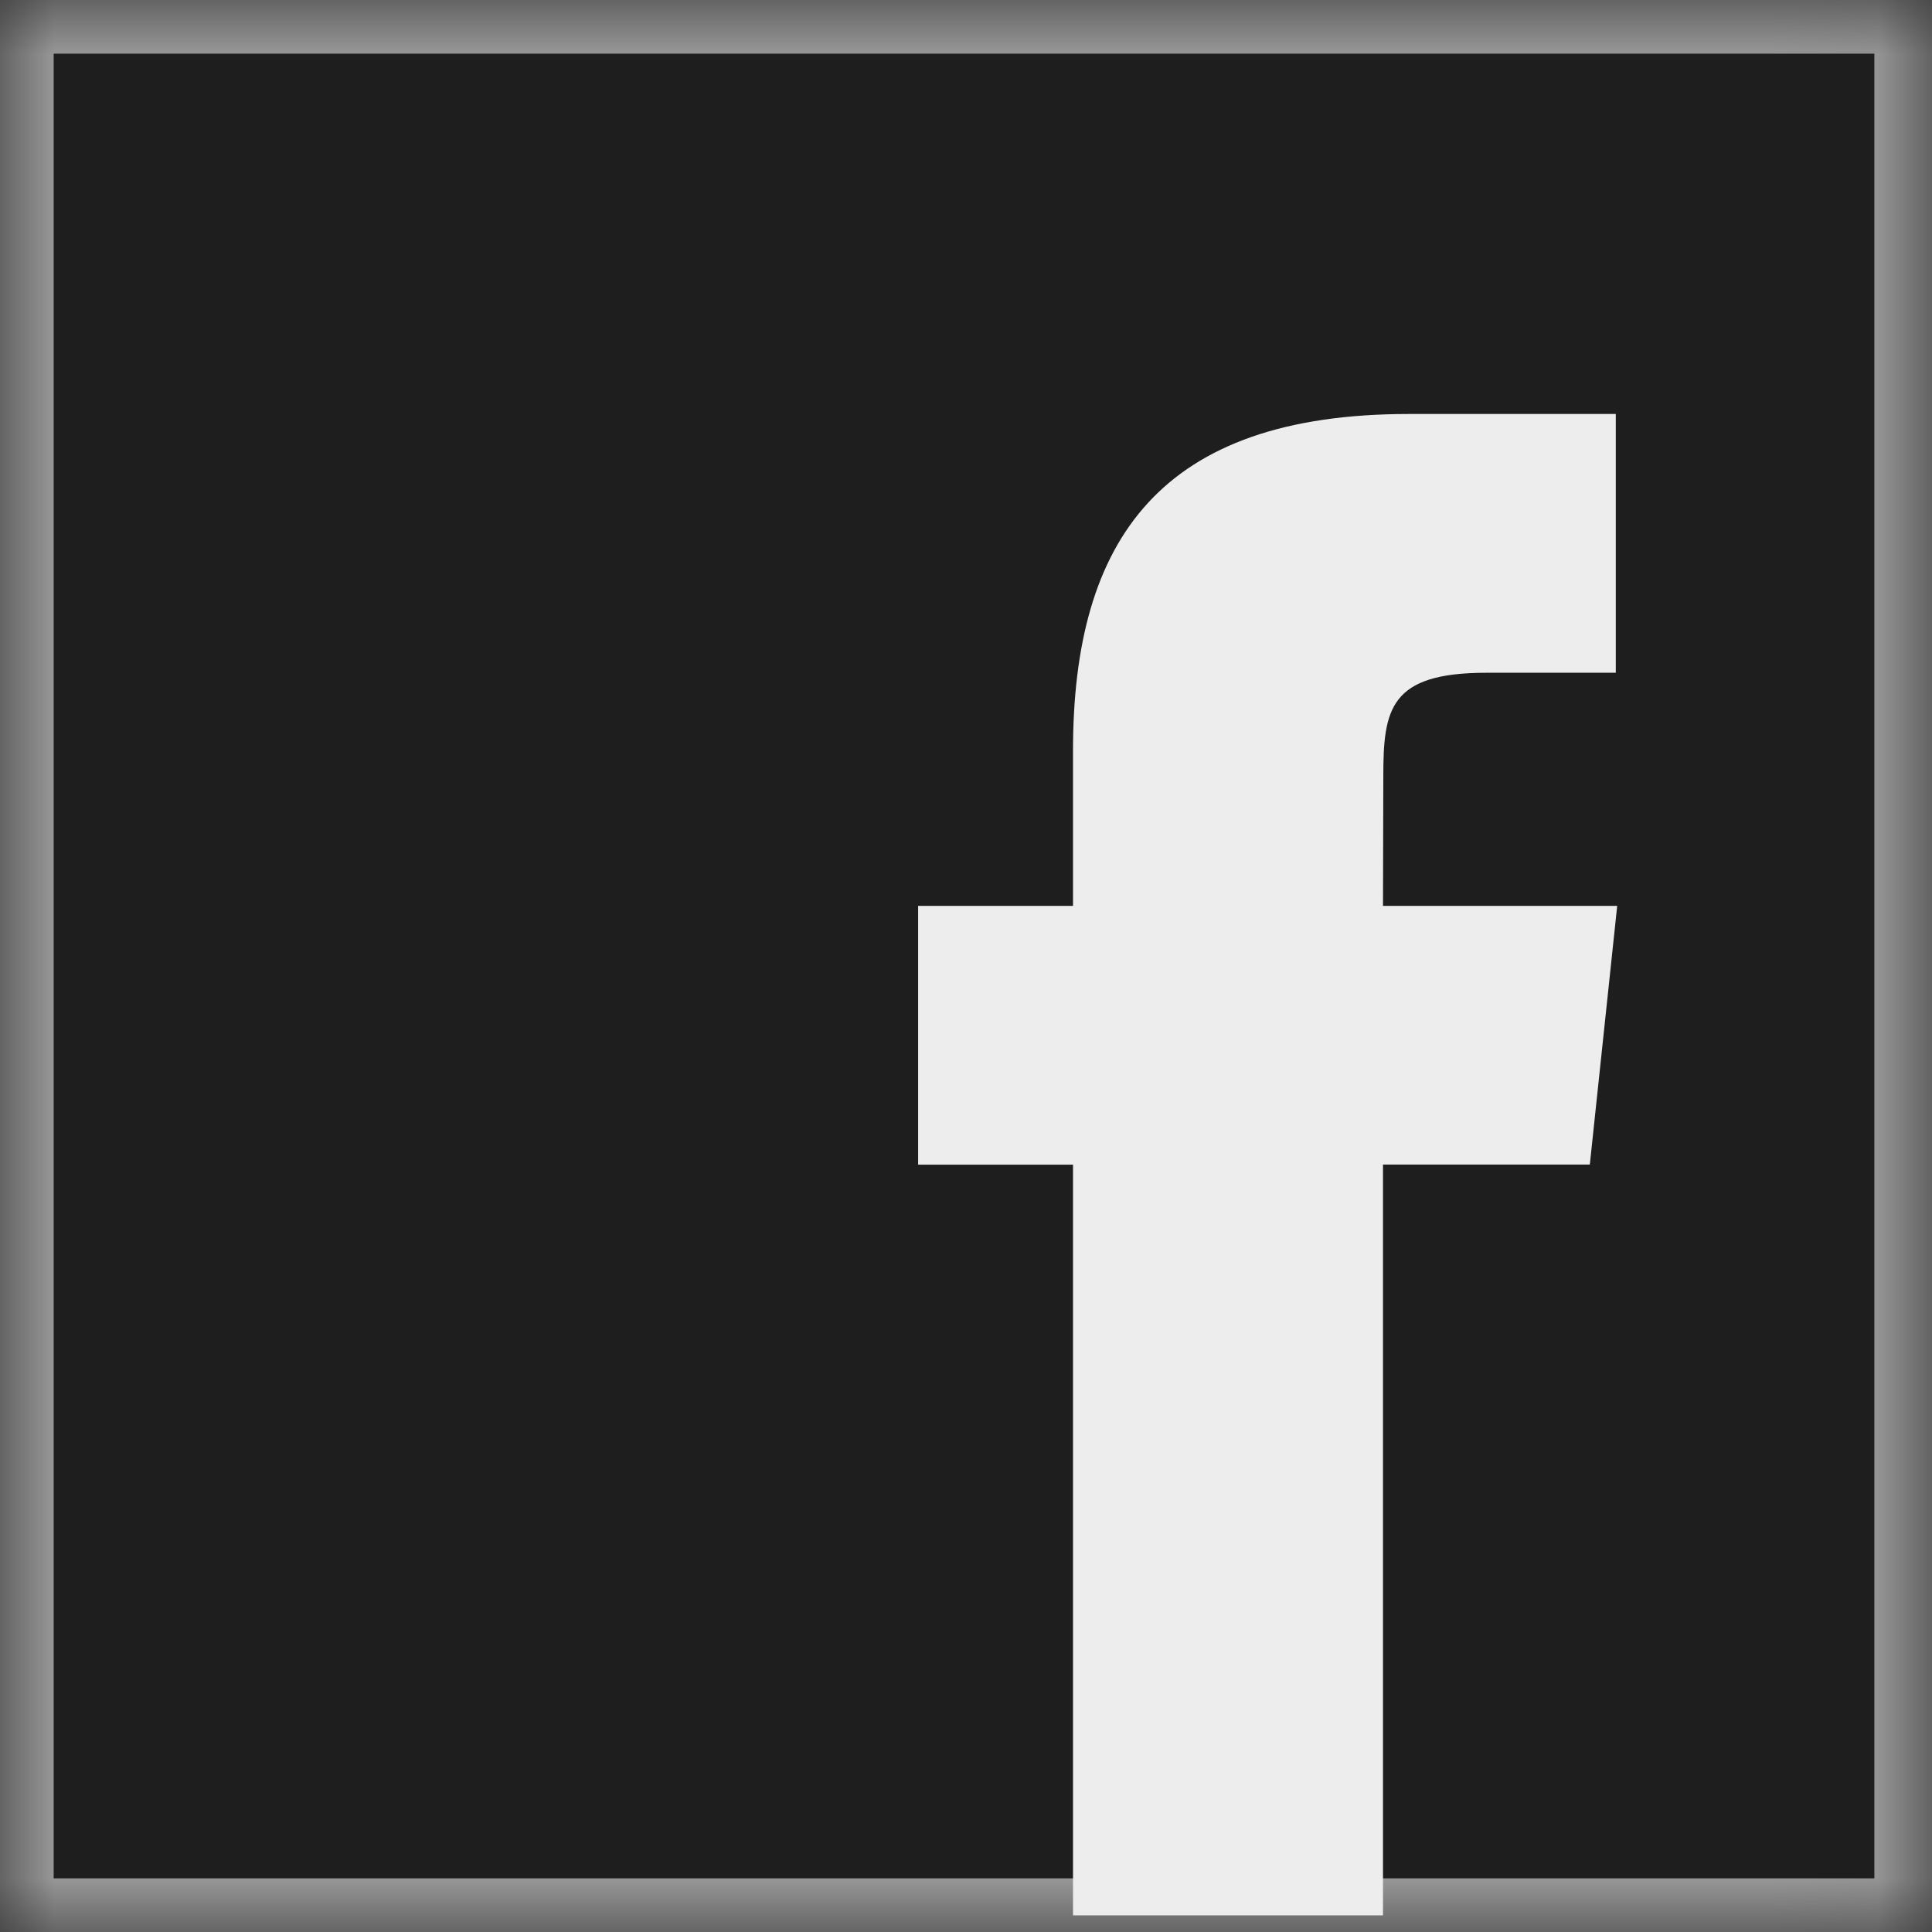 <?xml version="1.0" encoding="UTF-8" standalone="no"?>
<svg width="18px" height="18px" viewBox="0 0 18 18" version="1.1" xmlns="http://www.w3.org/2000/svg" xmlns:xlink="http://www.w3.org/1999/xlink">
    <rect x="0" y="0" width="18" height="18" fill="#333333" stroke="none"/>
    <!-- Generator: Sketch 41 (35326) - http://www.bohemiancoding.com/sketch -->
    <title>Group 4</title>
    <desc>Created with Sketch.</desc>
    <defs>
        <rect id="path-1" x="0" y="0" width="17.963" height="18"></rect>
        <mask id="mask-2" maskContentUnits="userSpaceOnUse" maskUnits="objectBoundingBox" x="0" y="0" width="17.963" height="18" fill="white">
            <use xlink:href="#path-1"></use>
        </mask>
    </defs>
    <g id="WF" stroke="none" stroke-width="1" fill="none" fill-rule="evenodd">
        <g id="A-Naslovka" transform="translate(-724, -5343)">
            <g id="Group-6" transform="translate(565, 5338)">
                <g id="Group-5" transform="translate(159, 5)">
                    <g id="Group-4">
                        <use id="Rectangle" stroke="#979797" mask="url(#mask-2)" fill-opacity="0.85" fill="#1A1A1A" xlink:href="#path-1"></use>
                        <path d="M12.885,17.845 L12.885,10.85 L14.812,10.85 L15.067,8.44 L12.885,8.44 L12.888,7.233 C12.888,6.605 12.948,6.268 13.849,6.268 L15.054,6.268 L15.054,3.857 L13.126,3.857 C10.812,3.857 9.997,5.026 9.997,6.993 L9.997,8.44 L8.554,8.44 L8.554,10.851 L9.997,10.851 L9.997,17.845 L12.885,17.845 Z" id="Shape" fill="#EDEDED"></path>
                    </g>
                </g>
            </g>
        </g>
    </g>
</svg>